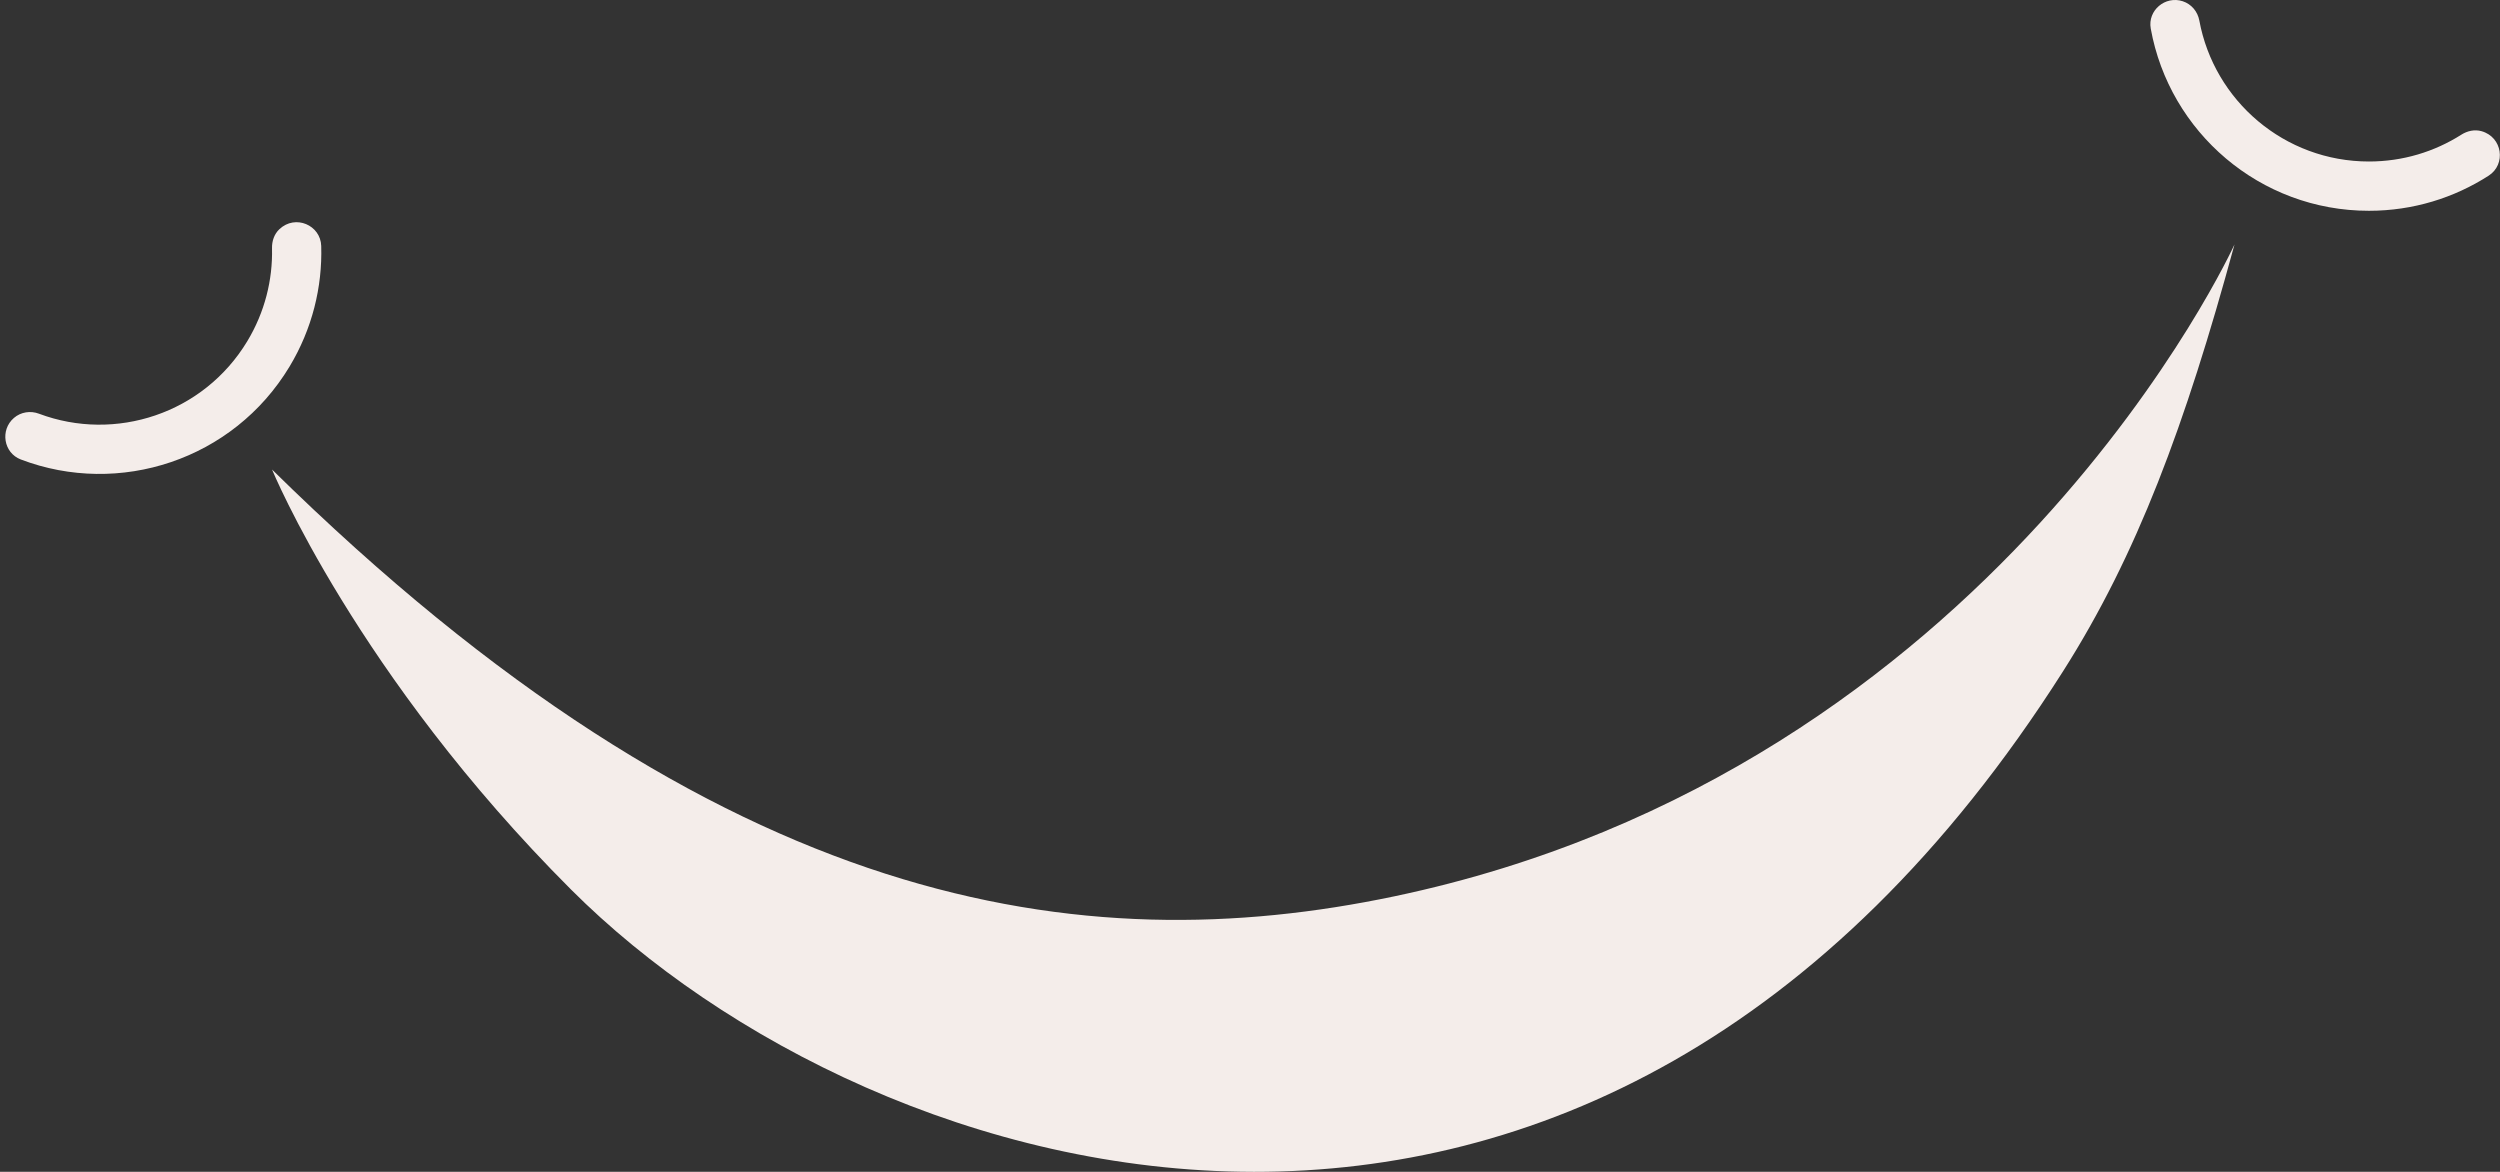 <?xml version="1.0" encoding="UTF-8" standalone="no"?><svg xmlns="http://www.w3.org/2000/svg" xmlns:xlink="http://www.w3.org/1999/xlink" fill="#000000" height="484.7" preserveAspectRatio="xMidYMid meet" version="1" viewBox="-2.2 0.0 1034.1 484.7" width="1034.1" zoomAndPan="magnify"><rect x="-2.2" y="0.0" width="1034.1" height="484.7" fill="#333333" stroke="none"/><defs><clipPath id="a"><path d="M 110 101 L 923 101 L 923 484.719 L 110 484.719 Z M 110 101"/></clipPath><clipPath id="b"><path d="M 887 0 L 1031.84 0 L 1031.84 88 L 887 88 Z M 887 0"/></clipPath></defs><g><g clip-path="url(#a)" id="change1_2"><path d="M 110.324 194.219 C 110.324 194.219 145.297 279.234 234.031 367.973 C 359.133 493.07 656.336 584.32 851.195 277.621 C 881.66 229.672 901.645 176.211 922.086 101.09 C 922.086 101.09 823.27 318.5 574.586 370.75 C 445.582 397.855 296.492 377.426 110.324 194.219" fill="#f4edea"/></g><g clip-path="url(#b)" id="change1_3"><path d="M 1024.23 54.254 C 1021.398 53.461 1018.379 54.137 1015.898 55.715 C 1004.852 62.734 991.746 66.805 977.688 66.805 C 942.734 66.805 913.656 41.668 907.527 8.488 C 906.84 4.773 904.262 1.691 900.668 0.516 C 893.422 -1.859 886.082 4.309 887.434 11.816 C 895.148 54.672 932.609 87.191 977.688 87.191 C 995.941 87.191 1012.941 81.848 1027.23 72.652 C 1034.461 67.996 1032.988 56.707 1024.23 54.254" fill="#f4edea"/></g><g id="change1_1"><path d="M 113.367 94.801 C 111.223 96.816 110.246 99.75 110.316 102.691 C 110.625 115.777 107.344 129.102 100.086 141.141 C 82.039 171.078 45.504 183.004 13.922 171.125 C 10.387 169.793 6.414 170.41 3.551 172.883 C -2.227 177.863 -0.73 187.332 6.398 190.051 C 47.086 205.566 94.273 190.273 117.547 151.664 C 126.969 136.031 131.168 118.715 130.672 101.734 C 130.414 93.133 119.988 88.562 113.367 94.801" fill="#f4edea"/></g></g></svg>